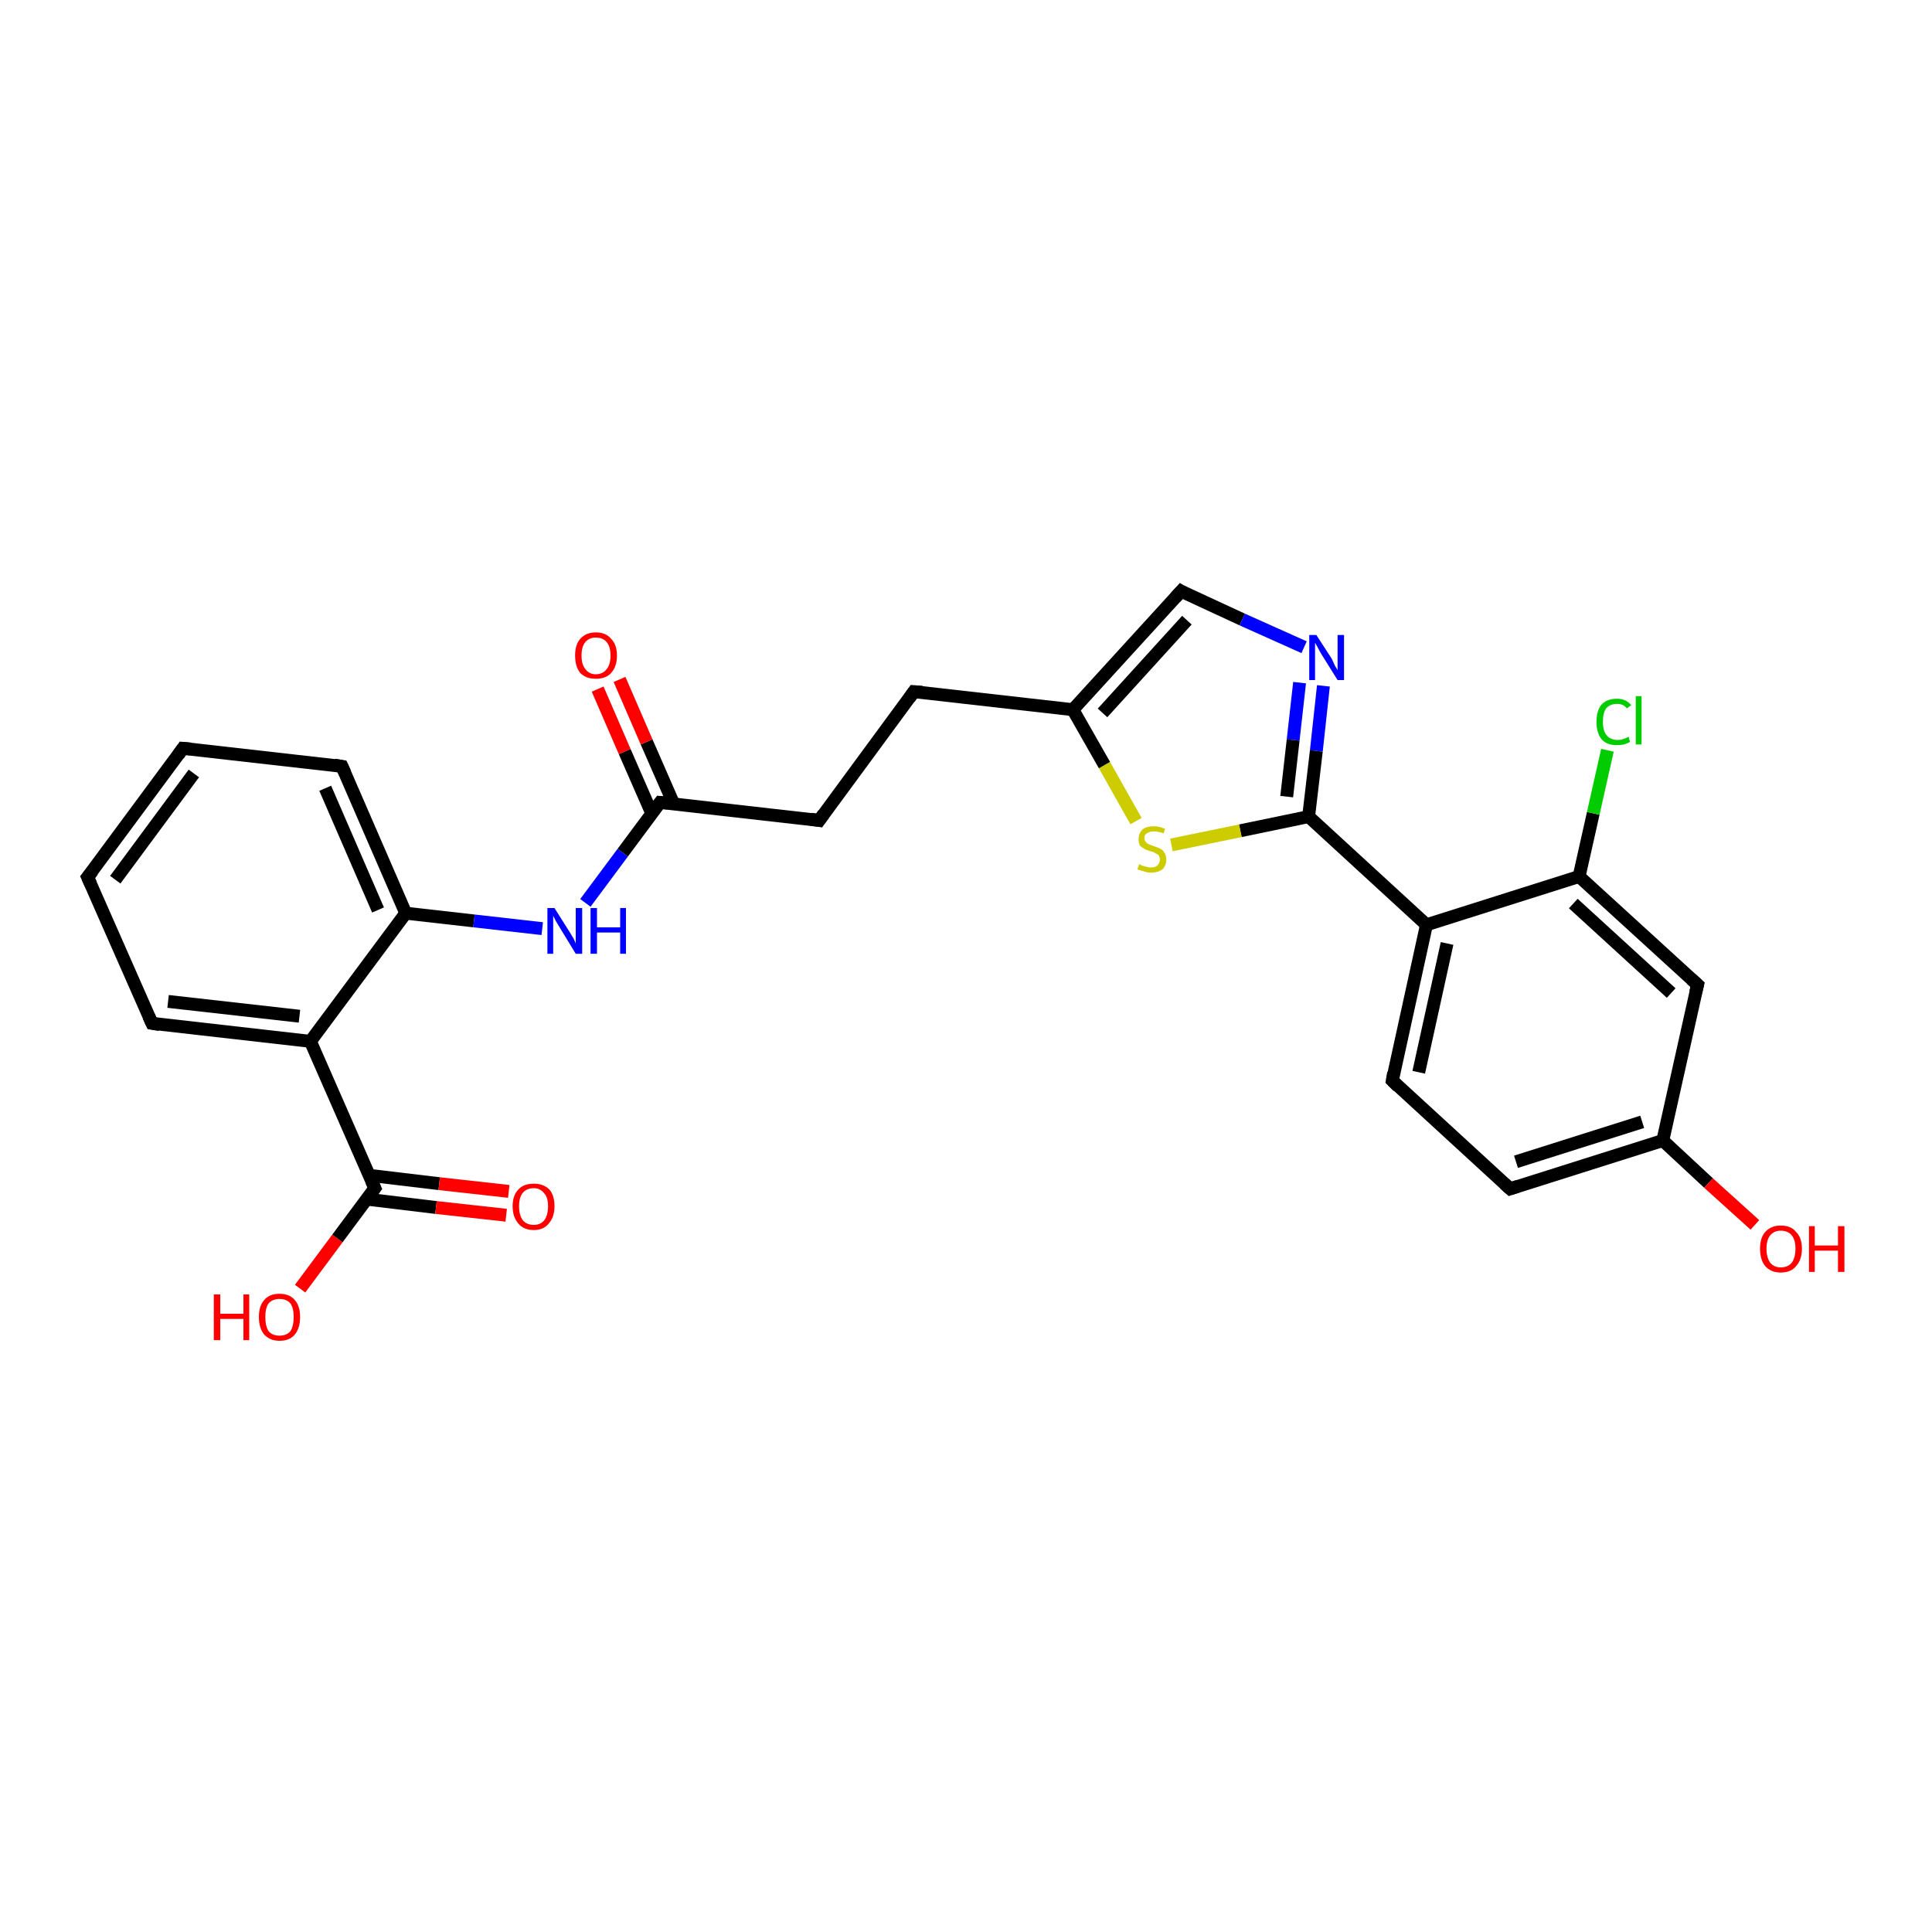 <?xml version='1.0' encoding='iso-8859-1'?>
<svg version='1.1' baseProfile='full'
              xmlns='http://www.w3.org/2000/svg'
                      xmlns:rdkit='http://www.rdkit.org/xml'
                      xmlns:xlink='http://www.w3.org/1999/xlink'
                  xml:space='preserve'
width='300px' height='300px' viewBox='0 0 300 300'>
<!-- END OF HEADER -->
<rect style='opacity:1.0;fill:#FFFFFF;stroke:none' width='300.0' height='300.0' x='0.0' y='0.0'> </rect>
<path class='bond-0 atom-0 atom-1' d='M 46.6,200.1 L 52.4,192.3' style='fill:none;fill-rule:evenodd;stroke:#FF0000;stroke-width:2.0px;stroke-linecap:butt;stroke-linejoin:miter;stroke-opacity:1' />
<path class='bond-0 atom-0 atom-1' d='M 52.4,192.3 L 58.2,184.5' style='fill:none;fill-rule:evenodd;stroke:#000000;stroke-width:2.0px;stroke-linecap:butt;stroke-linejoin:miter;stroke-opacity:1' />
<path class='bond-1 atom-1 atom-2' d='M 56.9,186.2 L 67.7,187.5' style='fill:none;fill-rule:evenodd;stroke:#000000;stroke-width:2.0px;stroke-linecap:butt;stroke-linejoin:miter;stroke-opacity:1' />
<path class='bond-1 atom-1 atom-2' d='M 67.7,187.5 L 78.6,188.7' style='fill:none;fill-rule:evenodd;stroke:#FF0000;stroke-width:2.0px;stroke-linecap:butt;stroke-linejoin:miter;stroke-opacity:1' />
<path class='bond-1 atom-1 atom-2' d='M 57.3,182.5 L 68.2,183.8' style='fill:none;fill-rule:evenodd;stroke:#000000;stroke-width:2.0px;stroke-linecap:butt;stroke-linejoin:miter;stroke-opacity:1' />
<path class='bond-1 atom-1 atom-2' d='M 68.2,183.8 L 79.0,185.0' style='fill:none;fill-rule:evenodd;stroke:#FF0000;stroke-width:2.0px;stroke-linecap:butt;stroke-linejoin:miter;stroke-opacity:1' />
<path class='bond-2 atom-1 atom-3' d='M 58.2,184.5 L 48.2,161.7' style='fill:none;fill-rule:evenodd;stroke:#000000;stroke-width:2.0px;stroke-linecap:butt;stroke-linejoin:miter;stroke-opacity:1' />
<path class='bond-3 atom-3 atom-4' d='M 48.2,161.7 L 23.6,158.9' style='fill:none;fill-rule:evenodd;stroke:#000000;stroke-width:2.0px;stroke-linecap:butt;stroke-linejoin:miter;stroke-opacity:1' />
<path class='bond-3 atom-3 atom-4' d='M 46.5,157.8 L 26.1,155.5' style='fill:none;fill-rule:evenodd;stroke:#000000;stroke-width:2.0px;stroke-linecap:butt;stroke-linejoin:miter;stroke-opacity:1' />
<path class='bond-4 atom-4 atom-5' d='M 23.6,158.9 L 13.6,136.2' style='fill:none;fill-rule:evenodd;stroke:#000000;stroke-width:2.0px;stroke-linecap:butt;stroke-linejoin:miter;stroke-opacity:1' />
<path class='bond-5 atom-5 atom-6' d='M 13.6,136.2 L 28.4,116.2' style='fill:none;fill-rule:evenodd;stroke:#000000;stroke-width:2.0px;stroke-linecap:butt;stroke-linejoin:miter;stroke-opacity:1' />
<path class='bond-5 atom-5 atom-6' d='M 17.9,136.6 L 30.1,120.1' style='fill:none;fill-rule:evenodd;stroke:#000000;stroke-width:2.0px;stroke-linecap:butt;stroke-linejoin:miter;stroke-opacity:1' />
<path class='bond-6 atom-6 atom-7' d='M 28.4,116.2 L 53.1,119.0' style='fill:none;fill-rule:evenodd;stroke:#000000;stroke-width:2.0px;stroke-linecap:butt;stroke-linejoin:miter;stroke-opacity:1' />
<path class='bond-7 atom-7 atom-8' d='M 53.1,119.0 L 63.0,141.8' style='fill:none;fill-rule:evenodd;stroke:#000000;stroke-width:2.0px;stroke-linecap:butt;stroke-linejoin:miter;stroke-opacity:1' />
<path class='bond-7 atom-7 atom-8' d='M 50.5,122.4 L 58.7,141.3' style='fill:none;fill-rule:evenodd;stroke:#000000;stroke-width:2.0px;stroke-linecap:butt;stroke-linejoin:miter;stroke-opacity:1' />
<path class='bond-8 atom-8 atom-9' d='M 63.0,141.8 L 73.6,143.0' style='fill:none;fill-rule:evenodd;stroke:#000000;stroke-width:2.0px;stroke-linecap:butt;stroke-linejoin:miter;stroke-opacity:1' />
<path class='bond-8 atom-8 atom-9' d='M 73.6,143.0 L 84.2,144.2' style='fill:none;fill-rule:evenodd;stroke:#0000FF;stroke-width:2.0px;stroke-linecap:butt;stroke-linejoin:miter;stroke-opacity:1' />
<path class='bond-9 atom-9 atom-10' d='M 90.9,140.2 L 96.7,132.4' style='fill:none;fill-rule:evenodd;stroke:#0000FF;stroke-width:2.0px;stroke-linecap:butt;stroke-linejoin:miter;stroke-opacity:1' />
<path class='bond-9 atom-9 atom-10' d='M 96.7,132.4 L 102.5,124.6' style='fill:none;fill-rule:evenodd;stroke:#000000;stroke-width:2.0px;stroke-linecap:butt;stroke-linejoin:miter;stroke-opacity:1' />
<path class='bond-10 atom-10 atom-11' d='M 104.6,124.8 L 100.4,115.2' style='fill:none;fill-rule:evenodd;stroke:#000000;stroke-width:2.0px;stroke-linecap:butt;stroke-linejoin:miter;stroke-opacity:1' />
<path class='bond-10 atom-10 atom-11' d='M 100.4,115.2 L 96.2,105.5' style='fill:none;fill-rule:evenodd;stroke:#FF0000;stroke-width:2.0px;stroke-linecap:butt;stroke-linejoin:miter;stroke-opacity:1' />
<path class='bond-10 atom-10 atom-11' d='M 101.2,126.3 L 97.0,116.7' style='fill:none;fill-rule:evenodd;stroke:#000000;stroke-width:2.0px;stroke-linecap:butt;stroke-linejoin:miter;stroke-opacity:1' />
<path class='bond-10 atom-10 atom-11' d='M 97.0,116.7 L 92.8,107.0' style='fill:none;fill-rule:evenodd;stroke:#FF0000;stroke-width:2.0px;stroke-linecap:butt;stroke-linejoin:miter;stroke-opacity:1' />
<path class='bond-11 atom-10 atom-12' d='M 102.5,124.6 L 127.2,127.4' style='fill:none;fill-rule:evenodd;stroke:#000000;stroke-width:2.0px;stroke-linecap:butt;stroke-linejoin:miter;stroke-opacity:1' />
<path class='bond-12 atom-12 atom-13' d='M 127.2,127.4 L 141.9,107.4' style='fill:none;fill-rule:evenodd;stroke:#000000;stroke-width:2.0px;stroke-linecap:butt;stroke-linejoin:miter;stroke-opacity:1' />
<path class='bond-13 atom-13 atom-14' d='M 141.9,107.4 L 166.6,110.2' style='fill:none;fill-rule:evenodd;stroke:#000000;stroke-width:2.0px;stroke-linecap:butt;stroke-linejoin:miter;stroke-opacity:1' />
<path class='bond-14 atom-14 atom-15' d='M 166.6,110.2 L 183.4,91.8' style='fill:none;fill-rule:evenodd;stroke:#000000;stroke-width:2.0px;stroke-linecap:butt;stroke-linejoin:miter;stroke-opacity:1' />
<path class='bond-14 atom-14 atom-15' d='M 171.2,110.7 L 184.3,96.3' style='fill:none;fill-rule:evenodd;stroke:#000000;stroke-width:2.0px;stroke-linecap:butt;stroke-linejoin:miter;stroke-opacity:1' />
<path class='bond-15 atom-15 atom-16' d='M 183.4,91.8 L 192.9,96.2' style='fill:none;fill-rule:evenodd;stroke:#000000;stroke-width:2.0px;stroke-linecap:butt;stroke-linejoin:miter;stroke-opacity:1' />
<path class='bond-15 atom-15 atom-16' d='M 192.9,96.2 L 202.5,100.5' style='fill:none;fill-rule:evenodd;stroke:#0000FF;stroke-width:2.0px;stroke-linecap:butt;stroke-linejoin:miter;stroke-opacity:1' />
<path class='bond-16 atom-16 atom-17' d='M 205.5,106.5 L 204.4,116.6' style='fill:none;fill-rule:evenodd;stroke:#0000FF;stroke-width:2.0px;stroke-linecap:butt;stroke-linejoin:miter;stroke-opacity:1' />
<path class='bond-16 atom-16 atom-17' d='M 204.4,116.6 L 203.2,126.8' style='fill:none;fill-rule:evenodd;stroke:#000000;stroke-width:2.0px;stroke-linecap:butt;stroke-linejoin:miter;stroke-opacity:1' />
<path class='bond-16 atom-16 atom-17' d='M 201.8,106.0 L 200.8,114.9' style='fill:none;fill-rule:evenodd;stroke:#0000FF;stroke-width:2.0px;stroke-linecap:butt;stroke-linejoin:miter;stroke-opacity:1' />
<path class='bond-16 atom-16 atom-17' d='M 200.8,114.9 L 199.8,123.7' style='fill:none;fill-rule:evenodd;stroke:#000000;stroke-width:2.0px;stroke-linecap:butt;stroke-linejoin:miter;stroke-opacity:1' />
<path class='bond-17 atom-17 atom-18' d='M 203.2,126.8 L 192.6,129.0' style='fill:none;fill-rule:evenodd;stroke:#000000;stroke-width:2.0px;stroke-linecap:butt;stroke-linejoin:miter;stroke-opacity:1' />
<path class='bond-17 atom-17 atom-18' d='M 192.6,129.0 L 181.9,131.2' style='fill:none;fill-rule:evenodd;stroke:#CCCC00;stroke-width:2.0px;stroke-linecap:butt;stroke-linejoin:miter;stroke-opacity:1' />
<path class='bond-18 atom-17 atom-19' d='M 203.2,126.8 L 221.5,143.6' style='fill:none;fill-rule:evenodd;stroke:#000000;stroke-width:2.0px;stroke-linecap:butt;stroke-linejoin:miter;stroke-opacity:1' />
<path class='bond-19 atom-19 atom-20' d='M 221.5,143.6 L 216.2,167.8' style='fill:none;fill-rule:evenodd;stroke:#000000;stroke-width:2.0px;stroke-linecap:butt;stroke-linejoin:miter;stroke-opacity:1' />
<path class='bond-19 atom-19 atom-20' d='M 224.7,146.5 L 220.3,166.5' style='fill:none;fill-rule:evenodd;stroke:#000000;stroke-width:2.0px;stroke-linecap:butt;stroke-linejoin:miter;stroke-opacity:1' />
<path class='bond-20 atom-20 atom-21' d='M 216.2,167.8 L 234.5,184.6' style='fill:none;fill-rule:evenodd;stroke:#000000;stroke-width:2.0px;stroke-linecap:butt;stroke-linejoin:miter;stroke-opacity:1' />
<path class='bond-21 atom-21 atom-22' d='M 234.5,184.6 L 258.2,177.1' style='fill:none;fill-rule:evenodd;stroke:#000000;stroke-width:2.0px;stroke-linecap:butt;stroke-linejoin:miter;stroke-opacity:1' />
<path class='bond-21 atom-21 atom-22' d='M 235.4,180.4 L 255.0,174.2' style='fill:none;fill-rule:evenodd;stroke:#000000;stroke-width:2.0px;stroke-linecap:butt;stroke-linejoin:miter;stroke-opacity:1' />
<path class='bond-22 atom-22 atom-23' d='M 258.2,177.1 L 265.3,183.7' style='fill:none;fill-rule:evenodd;stroke:#000000;stroke-width:2.0px;stroke-linecap:butt;stroke-linejoin:miter;stroke-opacity:1' />
<path class='bond-22 atom-22 atom-23' d='M 265.3,183.7 L 272.5,190.2' style='fill:none;fill-rule:evenodd;stroke:#FF0000;stroke-width:2.0px;stroke-linecap:butt;stroke-linejoin:miter;stroke-opacity:1' />
<path class='bond-23 atom-22 atom-24' d='M 258.2,177.1 L 263.6,152.9' style='fill:none;fill-rule:evenodd;stroke:#000000;stroke-width:2.0px;stroke-linecap:butt;stroke-linejoin:miter;stroke-opacity:1' />
<path class='bond-24 atom-24 atom-25' d='M 263.6,152.9 L 245.2,136.1' style='fill:none;fill-rule:evenodd;stroke:#000000;stroke-width:2.0px;stroke-linecap:butt;stroke-linejoin:miter;stroke-opacity:1' />
<path class='bond-24 atom-24 atom-25' d='M 259.5,154.2 L 244.3,140.3' style='fill:none;fill-rule:evenodd;stroke:#000000;stroke-width:2.0px;stroke-linecap:butt;stroke-linejoin:miter;stroke-opacity:1' />
<path class='bond-25 atom-25 atom-26' d='M 245.2,136.1 L 247.4,126.3' style='fill:none;fill-rule:evenodd;stroke:#000000;stroke-width:2.0px;stroke-linecap:butt;stroke-linejoin:miter;stroke-opacity:1' />
<path class='bond-25 atom-25 atom-26' d='M 247.4,126.3 L 249.6,116.5' style='fill:none;fill-rule:evenodd;stroke:#00CC00;stroke-width:2.0px;stroke-linecap:butt;stroke-linejoin:miter;stroke-opacity:1' />
<path class='bond-26 atom-8 atom-3' d='M 63.0,141.8 L 48.2,161.7' style='fill:none;fill-rule:evenodd;stroke:#000000;stroke-width:2.0px;stroke-linecap:butt;stroke-linejoin:miter;stroke-opacity:1' />
<path class='bond-27 atom-18 atom-14' d='M 176.4,127.5 L 171.5,118.8' style='fill:none;fill-rule:evenodd;stroke:#CCCC00;stroke-width:2.0px;stroke-linecap:butt;stroke-linejoin:miter;stroke-opacity:1' />
<path class='bond-27 atom-18 atom-14' d='M 171.5,118.8 L 166.6,110.2' style='fill:none;fill-rule:evenodd;stroke:#000000;stroke-width:2.0px;stroke-linecap:butt;stroke-linejoin:miter;stroke-opacity:1' />
<path class='bond-28 atom-25 atom-19' d='M 245.2,136.1 L 221.5,143.6' style='fill:none;fill-rule:evenodd;stroke:#000000;stroke-width:2.0px;stroke-linecap:butt;stroke-linejoin:miter;stroke-opacity:1' />
<path d='M 57.9,184.9 L 58.2,184.5 L 57.7,183.4' style='fill:none;stroke:#000000;stroke-width:2.0px;stroke-linecap:butt;stroke-linejoin:miter;stroke-opacity:1;' />
<path d='M 24.8,159.1 L 23.6,158.9 L 23.1,157.8' style='fill:none;stroke:#000000;stroke-width:2.0px;stroke-linecap:butt;stroke-linejoin:miter;stroke-opacity:1;' />
<path d='M 14.1,137.3 L 13.6,136.2 L 14.4,135.2' style='fill:none;stroke:#000000;stroke-width:2.0px;stroke-linecap:butt;stroke-linejoin:miter;stroke-opacity:1;' />
<path d='M 27.7,117.2 L 28.4,116.2 L 29.6,116.3' style='fill:none;stroke:#000000;stroke-width:2.0px;stroke-linecap:butt;stroke-linejoin:miter;stroke-opacity:1;' />
<path d='M 51.9,118.8 L 53.1,119.0 L 53.6,120.1' style='fill:none;stroke:#000000;stroke-width:2.0px;stroke-linecap:butt;stroke-linejoin:miter;stroke-opacity:1;' />
<path d='M 102.2,125.0 L 102.5,124.6 L 103.7,124.7' style='fill:none;stroke:#000000;stroke-width:2.0px;stroke-linecap:butt;stroke-linejoin:miter;stroke-opacity:1;' />
<path d='M 125.9,127.2 L 127.2,127.4 L 127.9,126.4' style='fill:none;stroke:#000000;stroke-width:2.0px;stroke-linecap:butt;stroke-linejoin:miter;stroke-opacity:1;' />
<path d='M 141.2,108.4 L 141.9,107.4 L 143.2,107.5' style='fill:none;stroke:#000000;stroke-width:2.0px;stroke-linecap:butt;stroke-linejoin:miter;stroke-opacity:1;' />
<path d='M 182.5,92.8 L 183.4,91.8 L 183.9,92.1' style='fill:none;stroke:#000000;stroke-width:2.0px;stroke-linecap:butt;stroke-linejoin:miter;stroke-opacity:1;' />
<path d='M 216.4,166.6 L 216.2,167.8 L 217.1,168.7' style='fill:none;stroke:#000000;stroke-width:2.0px;stroke-linecap:butt;stroke-linejoin:miter;stroke-opacity:1;' />
<path d='M 233.6,183.8 L 234.5,184.6 L 235.7,184.2' style='fill:none;stroke:#000000;stroke-width:2.0px;stroke-linecap:butt;stroke-linejoin:miter;stroke-opacity:1;' />
<path d='M 263.3,154.1 L 263.6,152.9 L 262.6,152.0' style='fill:none;stroke:#000000;stroke-width:2.0px;stroke-linecap:butt;stroke-linejoin:miter;stroke-opacity:1;' />
<path class='atom-0' d='M 33.2 201.0
L 34.2 201.0
L 34.2 204.0
L 37.8 204.0
L 37.8 201.0
L 38.7 201.0
L 38.7 208.1
L 37.8 208.1
L 37.8 204.8
L 34.2 204.8
L 34.2 208.1
L 33.2 208.1
L 33.2 201.0
' fill='#FF0000'/>
<path class='atom-0' d='M 40.2 204.5
Q 40.2 202.8, 41.0 201.9
Q 41.8 200.9, 43.4 200.9
Q 45.0 200.9, 45.8 201.9
Q 46.6 202.8, 46.6 204.5
Q 46.6 206.2, 45.8 207.2
Q 45.0 208.2, 43.4 208.2
Q 41.9 208.2, 41.0 207.2
Q 40.2 206.2, 40.2 204.5
M 43.4 207.4
Q 44.5 207.4, 45.1 206.7
Q 45.6 205.9, 45.6 204.5
Q 45.6 203.1, 45.1 202.4
Q 44.5 201.7, 43.4 201.7
Q 42.3 201.7, 41.7 202.4
Q 41.2 203.1, 41.2 204.5
Q 41.2 205.9, 41.7 206.7
Q 42.3 207.4, 43.4 207.4
' fill='#FF0000'/>
<path class='atom-2' d='M 79.6 187.3
Q 79.6 185.6, 80.5 184.7
Q 81.3 183.8, 82.9 183.8
Q 84.4 183.8, 85.3 184.7
Q 86.1 185.6, 86.1 187.3
Q 86.1 189.0, 85.2 190.0
Q 84.4 191.0, 82.9 191.0
Q 81.3 191.0, 80.5 190.0
Q 79.6 189.0, 79.6 187.3
M 82.9 190.2
Q 83.9 190.2, 84.5 189.5
Q 85.1 188.7, 85.1 187.3
Q 85.1 185.9, 84.5 185.3
Q 83.9 184.5, 82.9 184.5
Q 81.8 184.5, 81.2 185.2
Q 80.6 185.9, 80.6 187.3
Q 80.6 188.7, 81.2 189.5
Q 81.8 190.2, 82.9 190.2
' fill='#FF0000'/>
<path class='atom-9' d='M 86.1 141.0
L 88.5 144.8
Q 88.7 145.1, 89.1 145.8
Q 89.4 146.5, 89.4 146.5
L 89.4 141.0
L 90.4 141.0
L 90.4 148.1
L 89.4 148.1
L 86.9 144.0
Q 86.6 143.5, 86.3 143.0
Q 86.0 142.4, 85.9 142.2
L 85.9 148.1
L 85.0 148.1
L 85.0 141.0
L 86.1 141.0
' fill='#0000FF'/>
<path class='atom-9' d='M 91.7 141.0
L 92.7 141.0
L 92.7 144.0
L 96.3 144.0
L 96.3 141.0
L 97.2 141.0
L 97.2 148.1
L 96.3 148.1
L 96.3 144.8
L 92.7 144.8
L 92.7 148.1
L 91.7 148.1
L 91.7 141.0
' fill='#0000FF'/>
<path class='atom-11' d='M 89.3 101.8
Q 89.3 100.1, 90.1 99.2
Q 91.0 98.2, 92.5 98.2
Q 94.1 98.2, 94.9 99.2
Q 95.8 100.1, 95.8 101.8
Q 95.8 103.5, 94.9 104.5
Q 94.1 105.4, 92.5 105.4
Q 91.0 105.4, 90.1 104.5
Q 89.3 103.5, 89.3 101.8
M 92.5 104.7
Q 93.6 104.7, 94.2 103.9
Q 94.8 103.2, 94.8 101.8
Q 94.8 100.4, 94.2 99.7
Q 93.6 99.0, 92.5 99.0
Q 91.5 99.0, 90.9 99.7
Q 90.3 100.4, 90.3 101.8
Q 90.3 103.2, 90.9 103.9
Q 91.5 104.7, 92.5 104.7
' fill='#FF0000'/>
<path class='atom-16' d='M 204.4 98.6
L 206.8 102.3
Q 207.0 102.7, 207.3 103.4
Q 207.7 104.0, 207.7 104.1
L 207.7 98.6
L 208.7 98.6
L 208.7 105.6
L 207.7 105.6
L 205.2 101.6
Q 204.9 101.1, 204.6 100.5
Q 204.3 100.0, 204.2 99.8
L 204.2 105.6
L 203.3 105.6
L 203.3 98.6
L 204.4 98.6
' fill='#0000FF'/>
<path class='atom-18' d='M 176.9 134.2
Q 177.0 134.2, 177.3 134.4
Q 177.6 134.5, 178.0 134.6
Q 178.3 134.7, 178.7 134.7
Q 179.4 134.7, 179.7 134.4
Q 180.1 134.0, 180.1 133.5
Q 180.1 133.1, 179.9 132.8
Q 179.7 132.6, 179.4 132.5
Q 179.2 132.3, 178.7 132.2
Q 178.0 132.0, 177.7 131.8
Q 177.3 131.6, 177.0 131.3
Q 176.8 130.9, 176.8 130.3
Q 176.8 129.4, 177.4 128.8
Q 178.0 128.3, 179.2 128.3
Q 180.0 128.3, 180.9 128.7
L 180.7 129.4
Q 179.8 129.1, 179.2 129.1
Q 178.5 129.1, 178.1 129.4
Q 177.7 129.6, 177.7 130.1
Q 177.7 130.5, 177.9 130.7
Q 178.1 131.0, 178.4 131.1
Q 178.7 131.2, 179.2 131.4
Q 179.8 131.6, 180.2 131.8
Q 180.6 132.0, 180.8 132.4
Q 181.1 132.8, 181.1 133.5
Q 181.1 134.4, 180.5 135.0
Q 179.8 135.5, 178.7 135.5
Q 178.1 135.5, 177.6 135.3
Q 177.2 135.2, 176.6 135.0
L 176.9 134.2
' fill='#CCCC00'/>
<path class='atom-23' d='M 273.3 193.9
Q 273.3 192.2, 274.1 191.3
Q 275.0 190.3, 276.5 190.3
Q 278.1 190.3, 278.9 191.3
Q 279.8 192.2, 279.8 193.9
Q 279.8 195.6, 278.9 196.6
Q 278.1 197.6, 276.5 197.6
Q 275.0 197.6, 274.1 196.6
Q 273.3 195.6, 273.3 193.9
M 276.5 196.8
Q 277.6 196.8, 278.2 196.1
Q 278.8 195.3, 278.8 193.9
Q 278.8 192.5, 278.2 191.8
Q 277.6 191.1, 276.5 191.1
Q 275.5 191.1, 274.9 191.8
Q 274.3 192.5, 274.3 193.9
Q 274.3 195.3, 274.9 196.1
Q 275.5 196.8, 276.5 196.8
' fill='#FF0000'/>
<path class='atom-23' d='M 280.9 190.4
L 281.8 190.4
L 281.8 193.4
L 285.4 193.4
L 285.4 190.4
L 286.4 190.4
L 286.4 197.5
L 285.4 197.5
L 285.4 194.2
L 281.8 194.2
L 281.8 197.5
L 280.9 197.5
L 280.9 190.4
' fill='#FF0000'/>
<path class='atom-26' d='M 247.9 112.1
Q 247.9 110.3, 248.7 109.4
Q 249.5 108.5, 251.1 108.5
Q 252.5 108.5, 253.3 109.5
L 252.6 110.0
Q 252.1 109.3, 251.1 109.3
Q 250.0 109.3, 249.4 110.0
Q 248.9 110.7, 248.9 112.1
Q 248.9 113.5, 249.5 114.2
Q 250.1 114.9, 251.2 114.9
Q 252.0 114.9, 252.9 114.4
L 253.1 115.2
Q 252.8 115.4, 252.2 115.6
Q 251.7 115.7, 251.0 115.7
Q 249.5 115.7, 248.7 114.8
Q 247.9 113.8, 247.9 112.1
' fill='#00CC00'/>
<path class='atom-26' d='M 254.0 108.1
L 254.9 108.1
L 254.9 115.6
L 254.0 115.6
L 254.0 108.1
' fill='#00CC00'/>
</svg>
